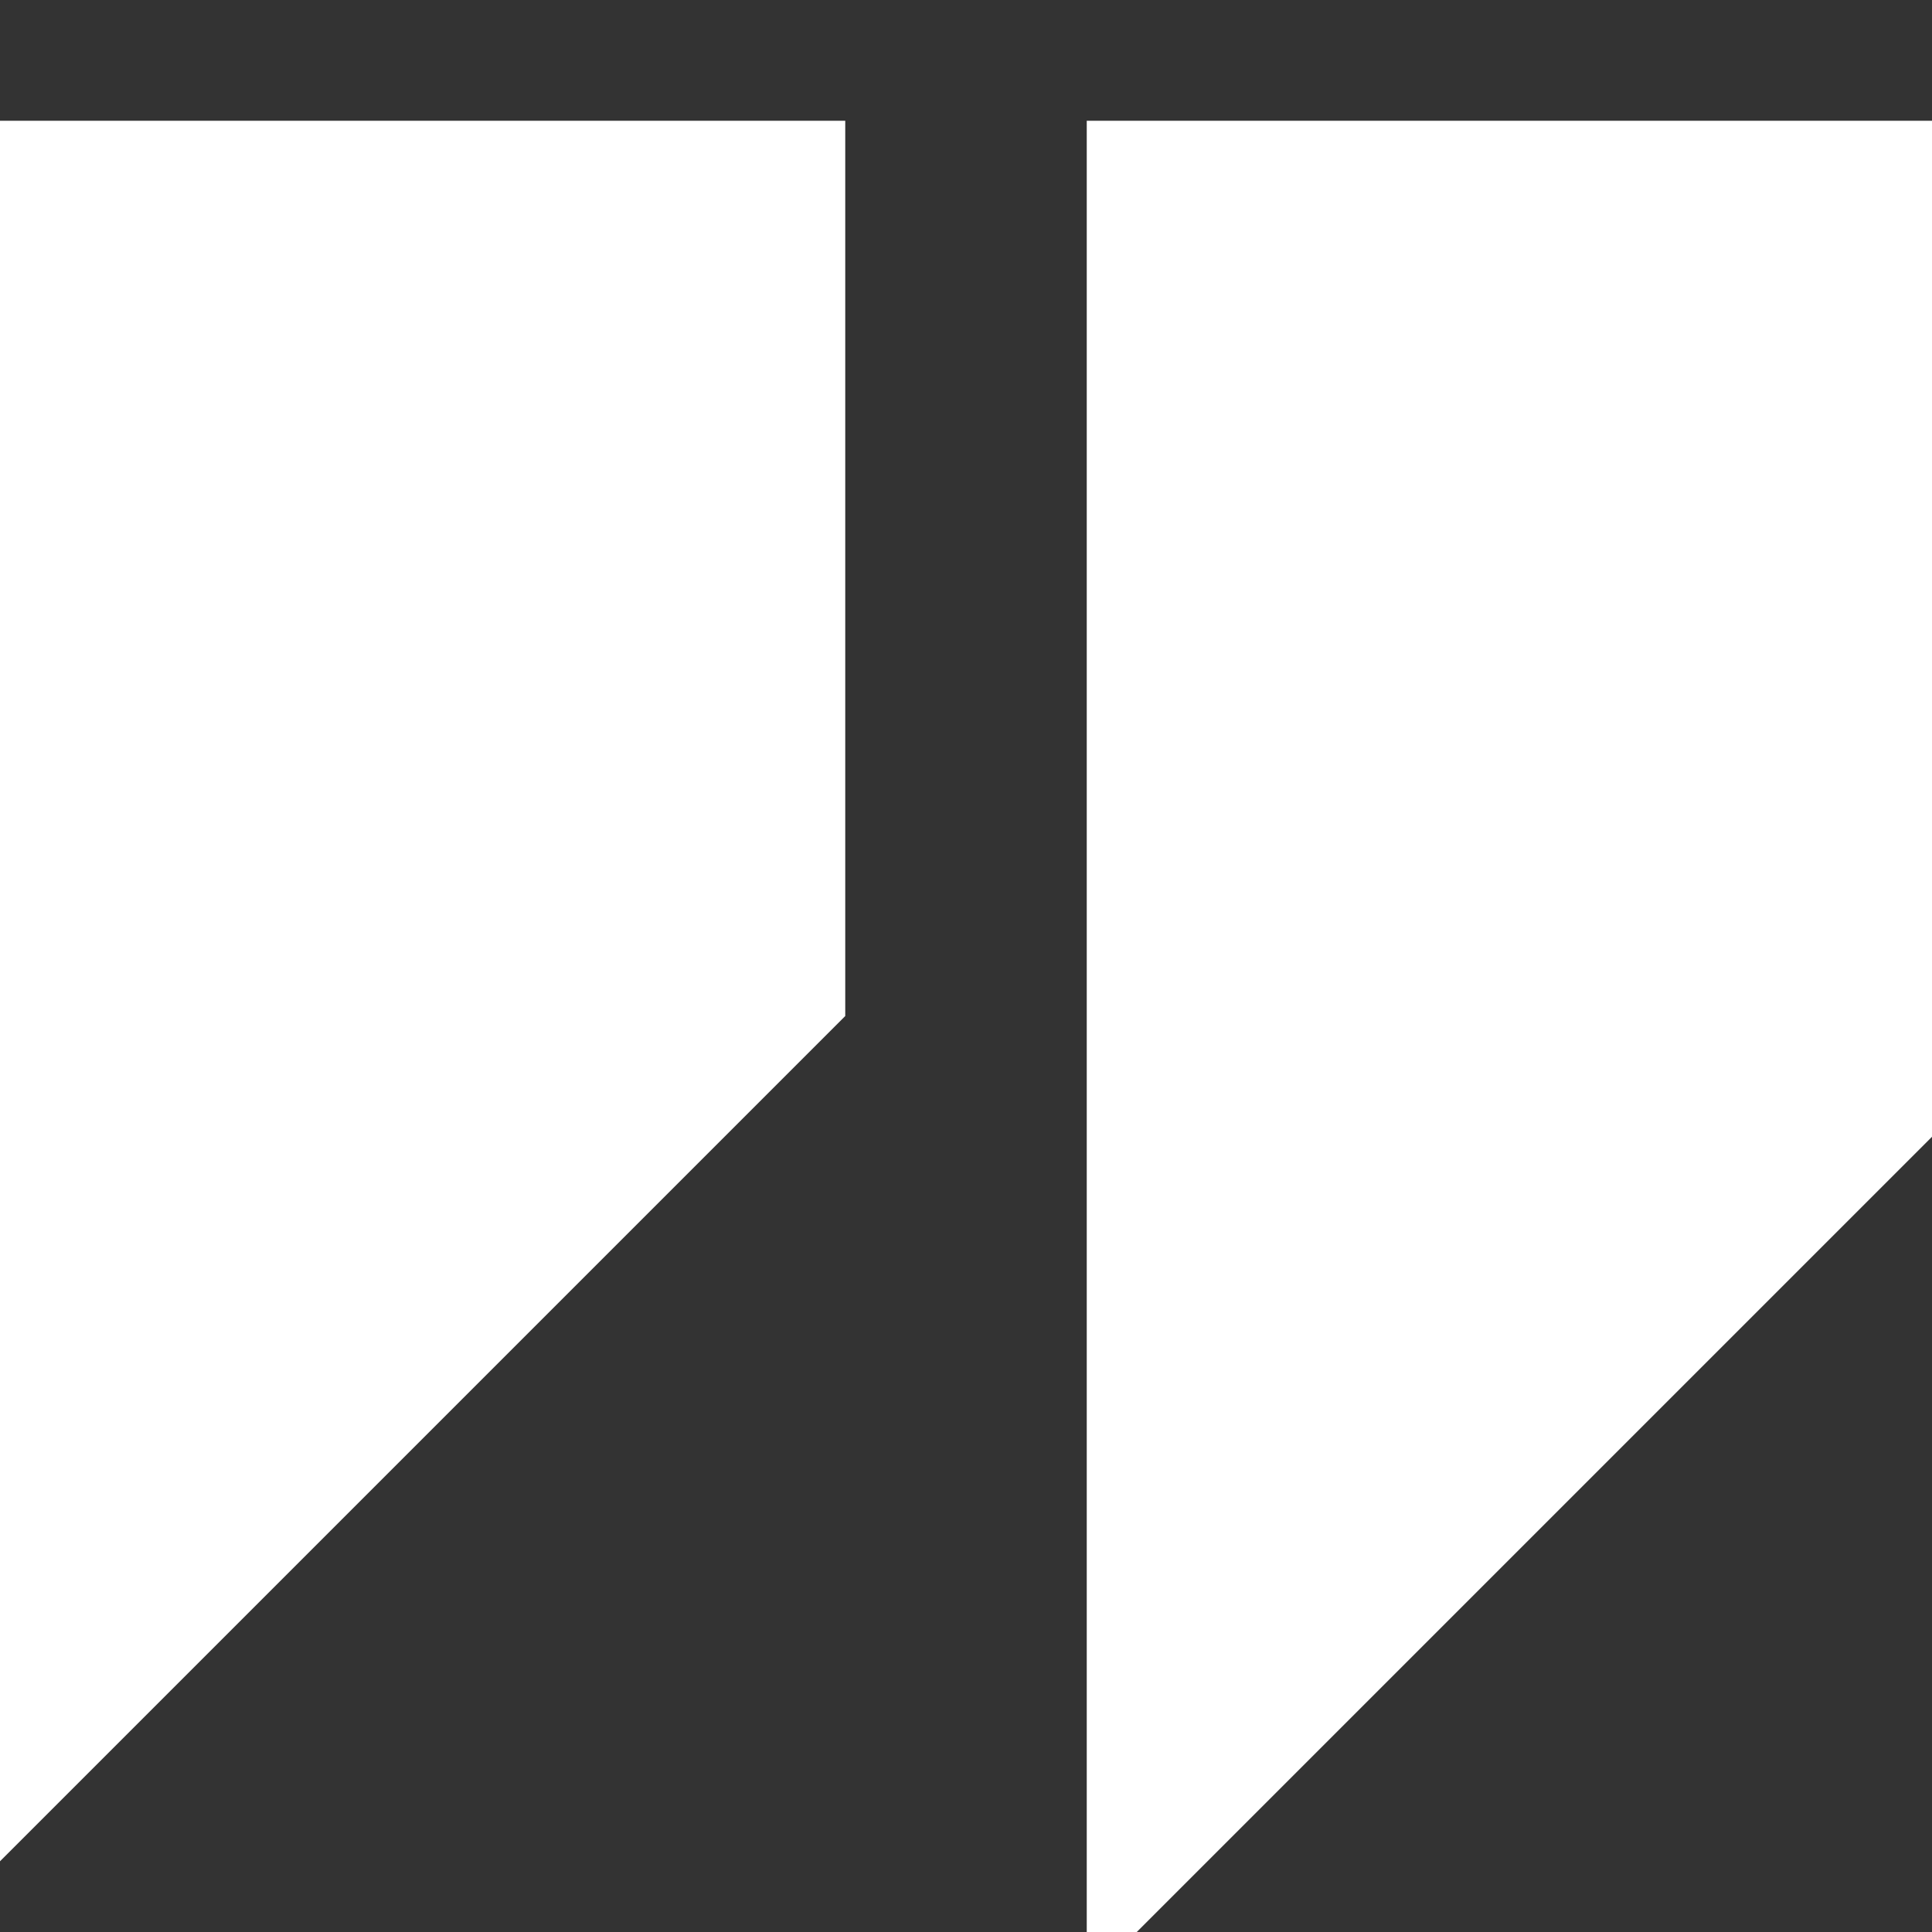 <svg xmlns="http://www.w3.org/2000/svg" fill="#ffffff" width="64px" height="64px" viewBox="0 0 8 8" stroke="#ffffff"><rect x="0" y="0" width="8" height="8" fill="#333333" stroke="none"/><g id="SVGRepo_bgCarrier" stroke-width="0"></g><g id="SVGRepo_tracerCarrier" stroke-linecap="round" stroke-linejoin="round"></g><g id="SVGRepo_iconCarrier"><path d="M0 0v6l3-3v-3h-3zm5 0v6l3-3v-3h-3z" transform="translate(0 1)"></path></g></svg>